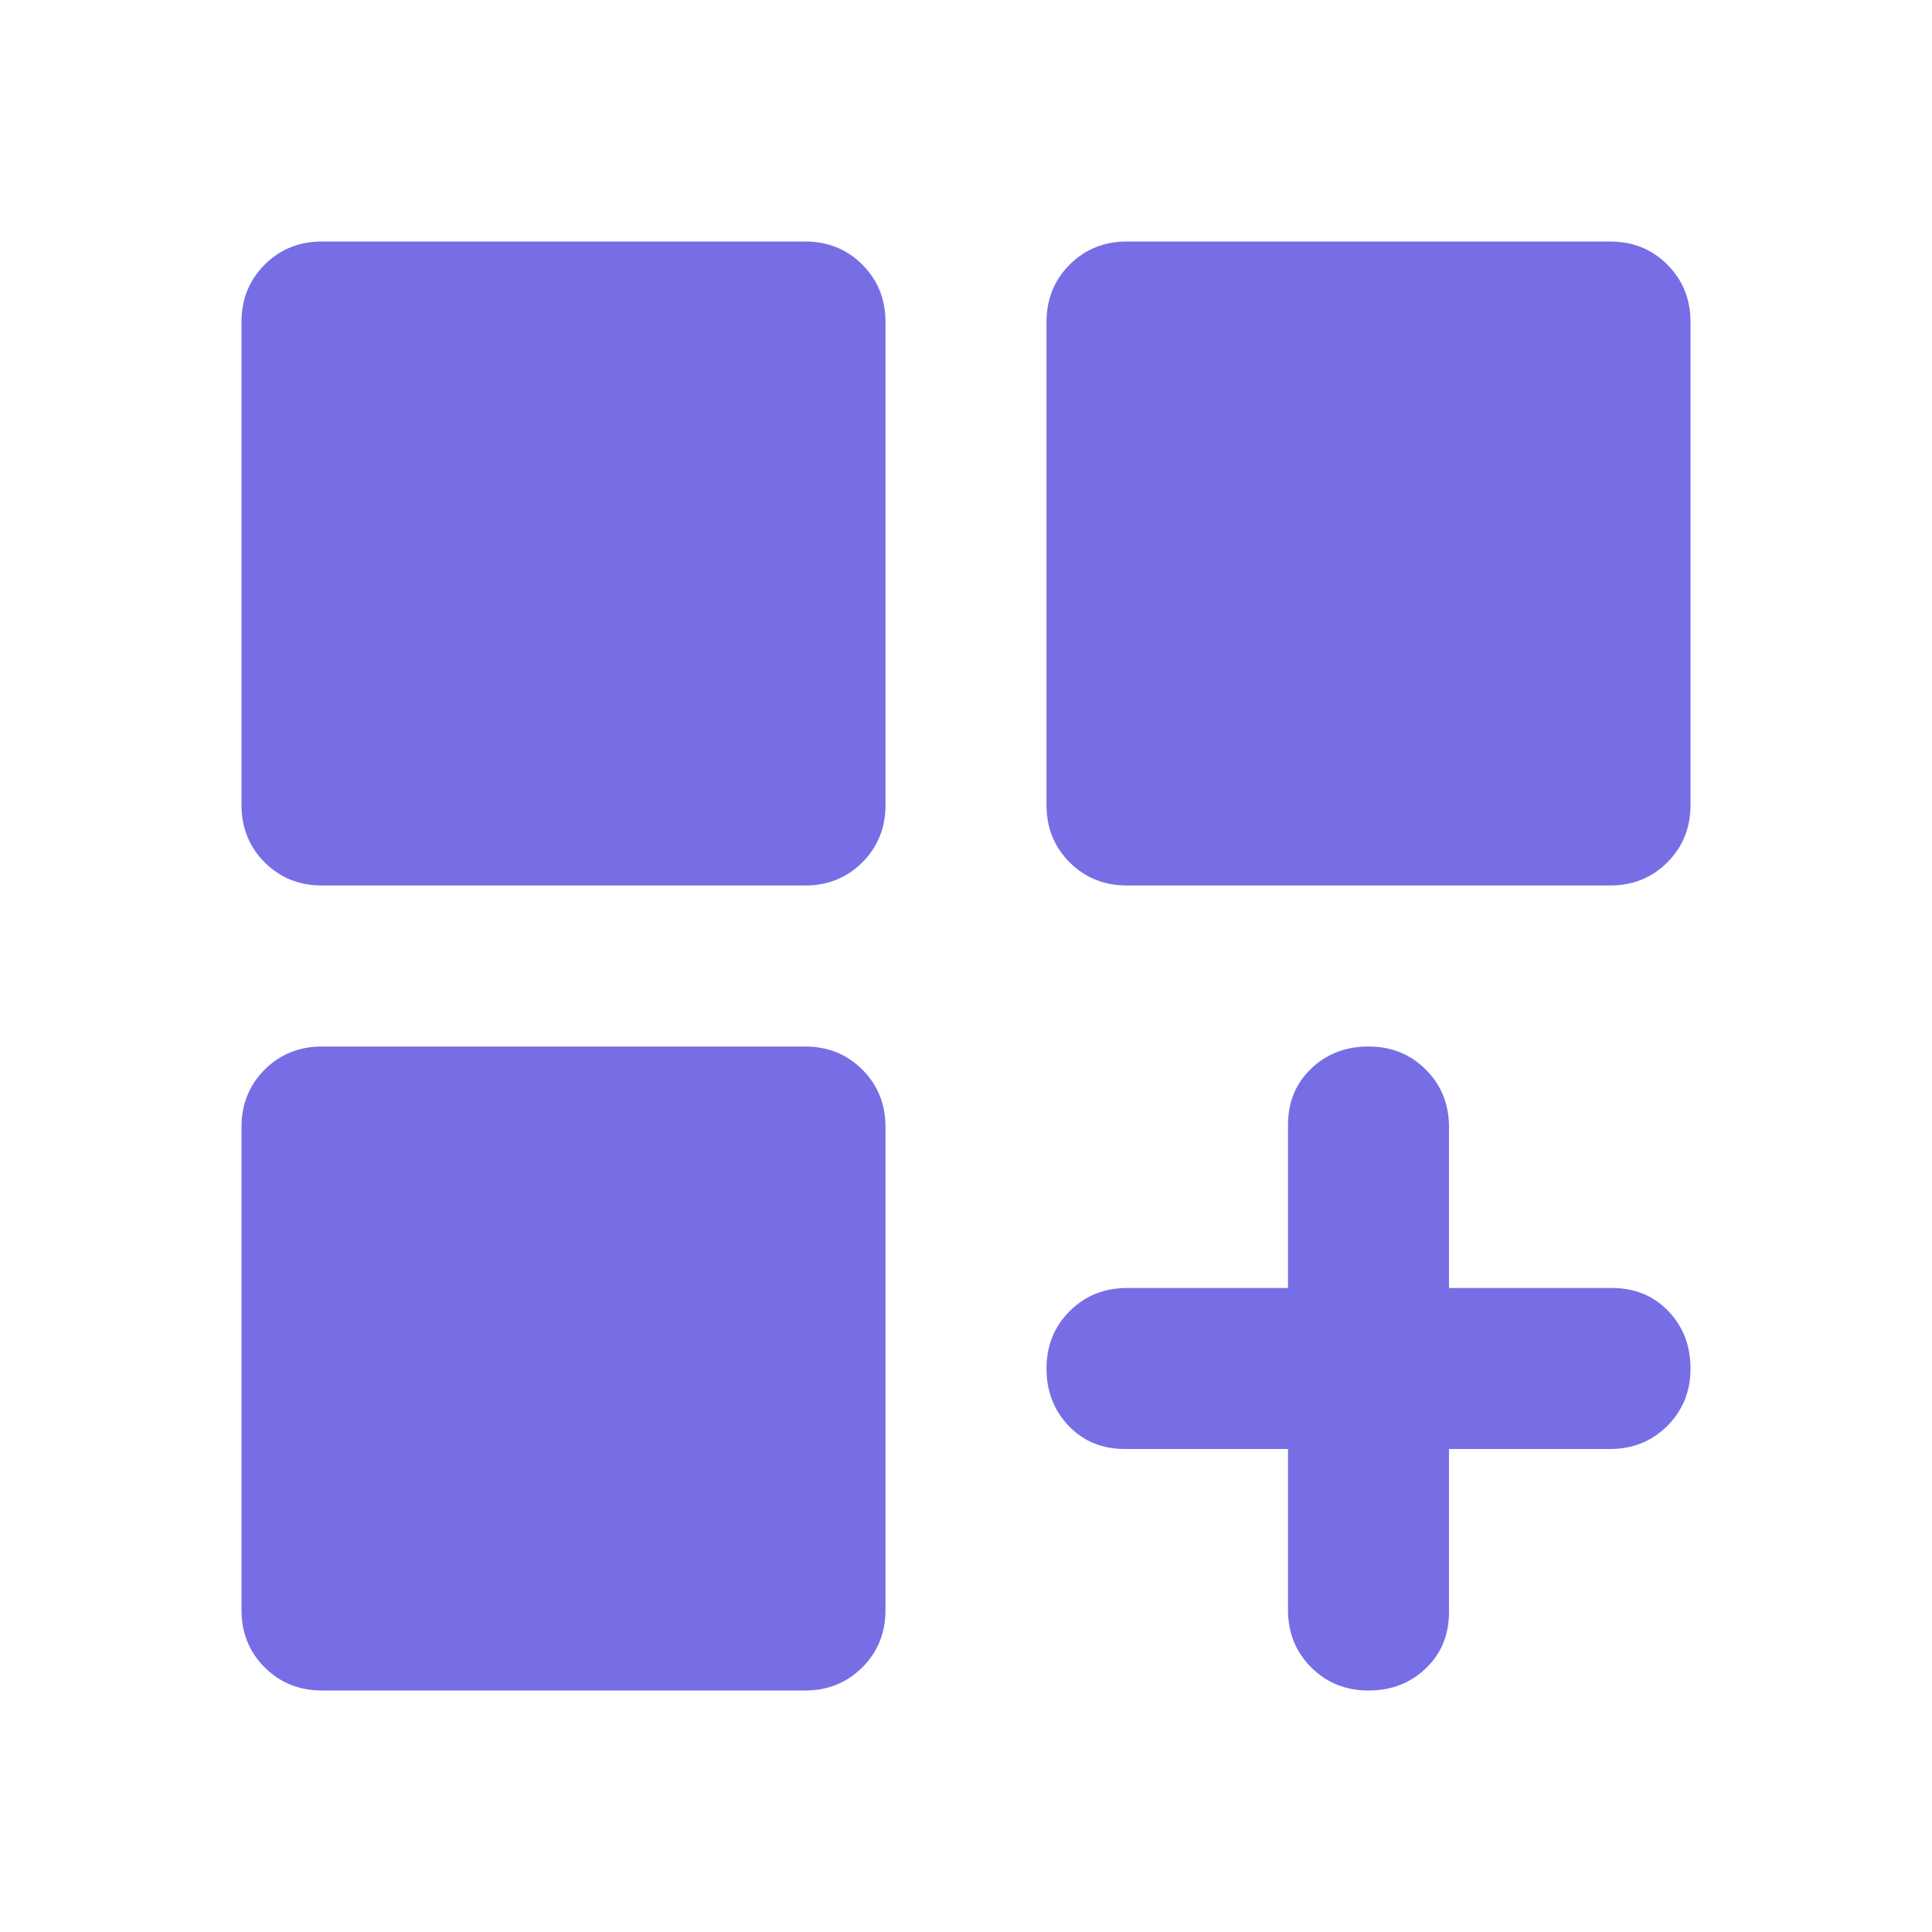 <svg width="54" height="54" viewBox="0 0 54 54" fill="none" xmlns="http://www.w3.org/2000/svg">
<mask id="mask0_253_2089" style="mask-type:alpha" maskUnits="userSpaceOnUse" x="0" y="0" width="54" height="54">
<rect width="54" height="54" fill="#D9D9D9"/>
</mask>
<g mask="url(#mask0_253_2089)">
<path d="M9 24.75C8.363 24.75 7.828 24.534 7.397 24.103C6.966 23.672 6.75 23.137 6.75 22.5V9C6.75 8.363 6.966 7.828 7.397 7.397C7.828 6.966 8.363 6.75 9 6.75H22.5C23.137 6.75 23.672 6.966 24.103 7.397C24.534 7.828 24.75 8.363 24.75 9V22.5C24.75 23.137 24.534 23.672 24.103 24.103C23.672 24.534 23.137 24.75 22.5 24.75H9ZM31.5 24.75C30.863 24.75 30.328 24.534 29.897 24.103C29.466 23.672 29.25 23.137 29.25 22.5V9C29.25 8.363 29.466 7.828 29.897 7.397C30.328 6.966 30.863 6.75 31.5 6.75H45C45.638 6.75 46.172 6.966 46.603 7.397C47.034 7.828 47.25 8.363 47.25 9V22.5C47.25 23.137 47.034 23.672 46.603 24.103C46.172 24.534 45.638 24.75 45 24.75H31.5ZM9 47.25C8.363 47.25 7.828 47.034 7.397 46.603C6.966 46.172 6.75 45.638 6.75 45V31.5C6.75 30.863 6.966 30.328 7.397 29.897C7.828 29.466 8.363 29.25 9 29.25H22.5C23.137 29.25 23.672 29.466 24.103 29.897C24.534 30.328 24.75 30.863 24.75 31.5V45C24.75 45.638 24.534 46.172 24.103 46.603C23.672 47.034 23.137 47.25 22.5 47.25H9ZM38.25 47.25C37.612 47.25 37.078 47.034 36.647 46.603C36.216 46.172 36 45.638 36 45V40.5H31.444C30.806 40.5 30.281 40.284 29.869 39.853C29.456 39.422 29.25 38.888 29.25 38.25C29.25 37.612 29.466 37.078 29.897 36.647C30.328 36.216 30.863 36 31.5 36H36V31.444C36 30.806 36.216 30.281 36.647 29.869C37.078 29.456 37.612 29.25 38.25 29.25C38.888 29.25 39.422 29.466 39.853 29.897C40.284 30.328 40.5 30.863 40.5 31.5V36H45.056C45.694 36 46.219 36.216 46.631 36.647C47.044 37.078 47.25 37.612 47.25 38.25C47.25 38.888 47.034 39.422 46.603 39.853C46.172 40.284 45.638 40.5 45 40.5H40.5V45.056C40.5 45.694 40.284 46.219 39.853 46.631C39.422 47.044 38.888 47.25 38.25 47.25Z" fill="#776EE6"/>
</g>
</svg>
